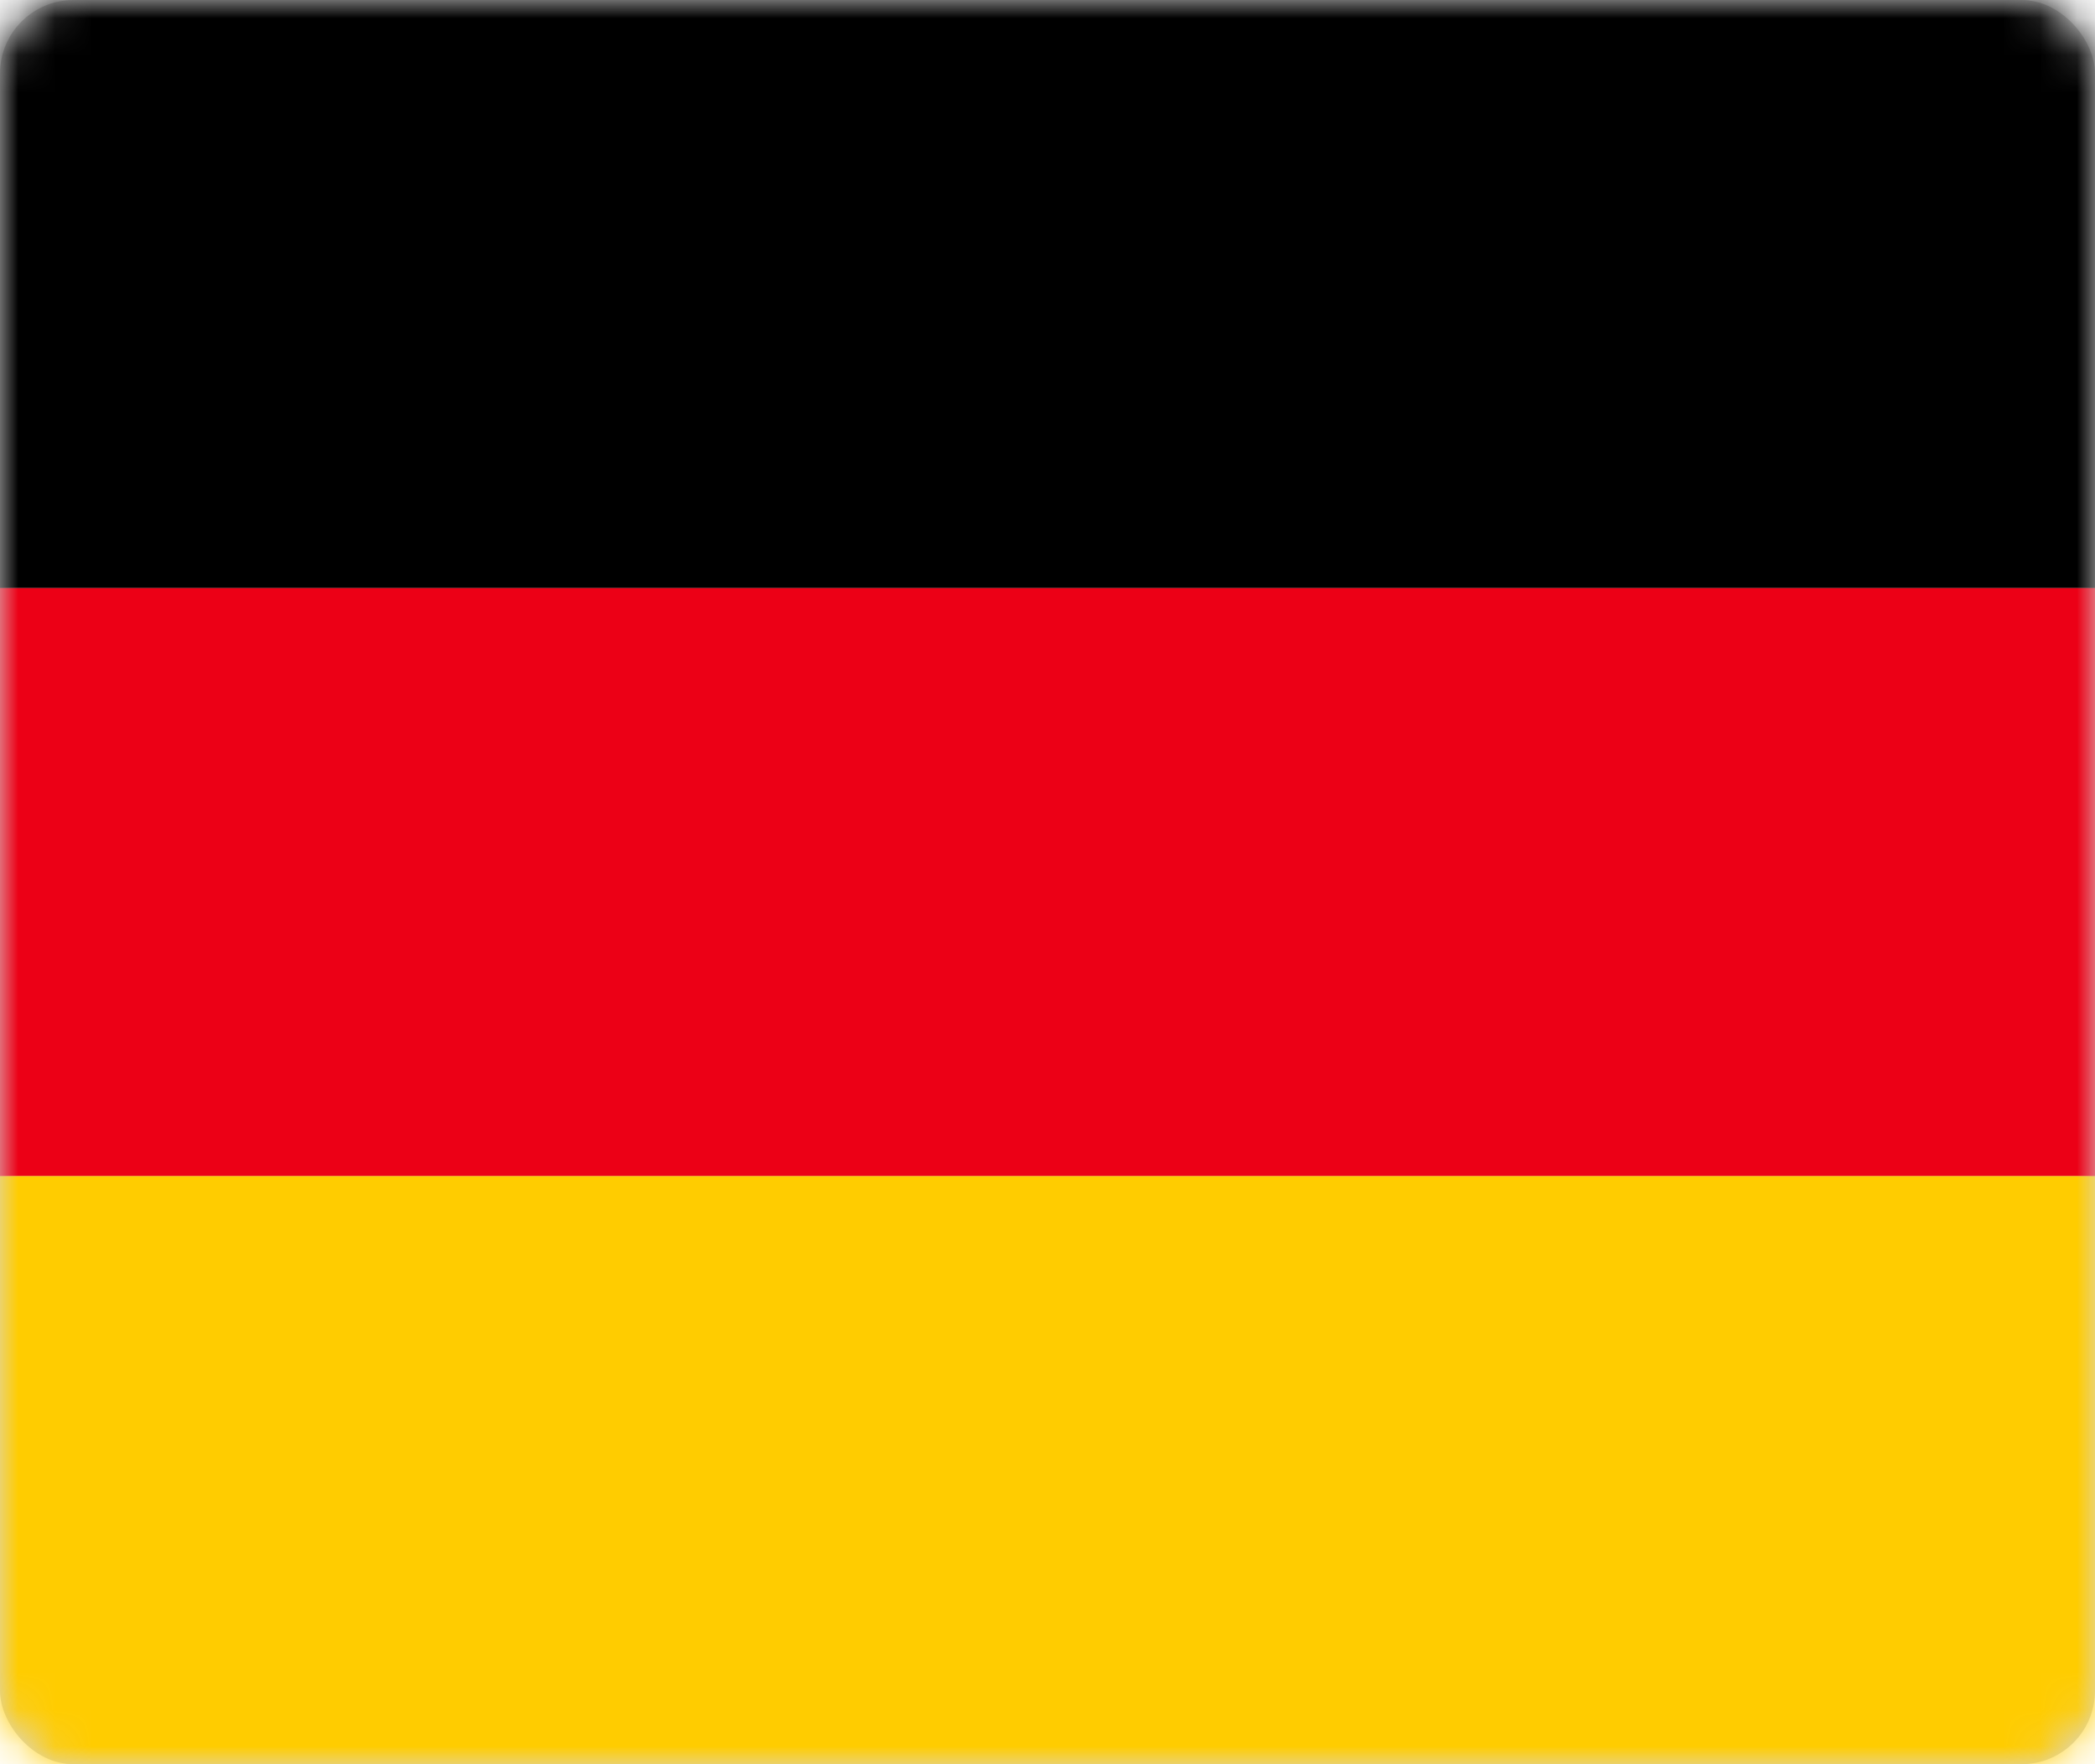<svg width="57" height="48" viewBox="0 0 57 48" version="1.1" xmlns="http://www.w3.org/2000/svg" xmlns:xlink="http://www.w3.org/1999/xlink"><defs><rect id="path-1" x="0" y="0" width="57" height="48" rx="2"/></defs><g id="Symbols" stroke="none" stroke-width="1" fill="none" fill-rule="evenodd"><g id="Group"><mask id="mask-2" fill="#fff"><use xlink:href="#path-1"/></mask><use id="mask" fill="#D8D8D8" xlink:href="#path-1"/><path id="black" fill="#000" mask="url(#mask-2)" d="M0 0h57v16H0z"/><path id="red" fill="#EC0016" mask="url(#mask-2)" d="M0 16h57v16H0z"/><path id="yellow" fill="#FC0" mask="url(#mask-2)" d="M0 32h57v16H0z"/></g></g></svg>